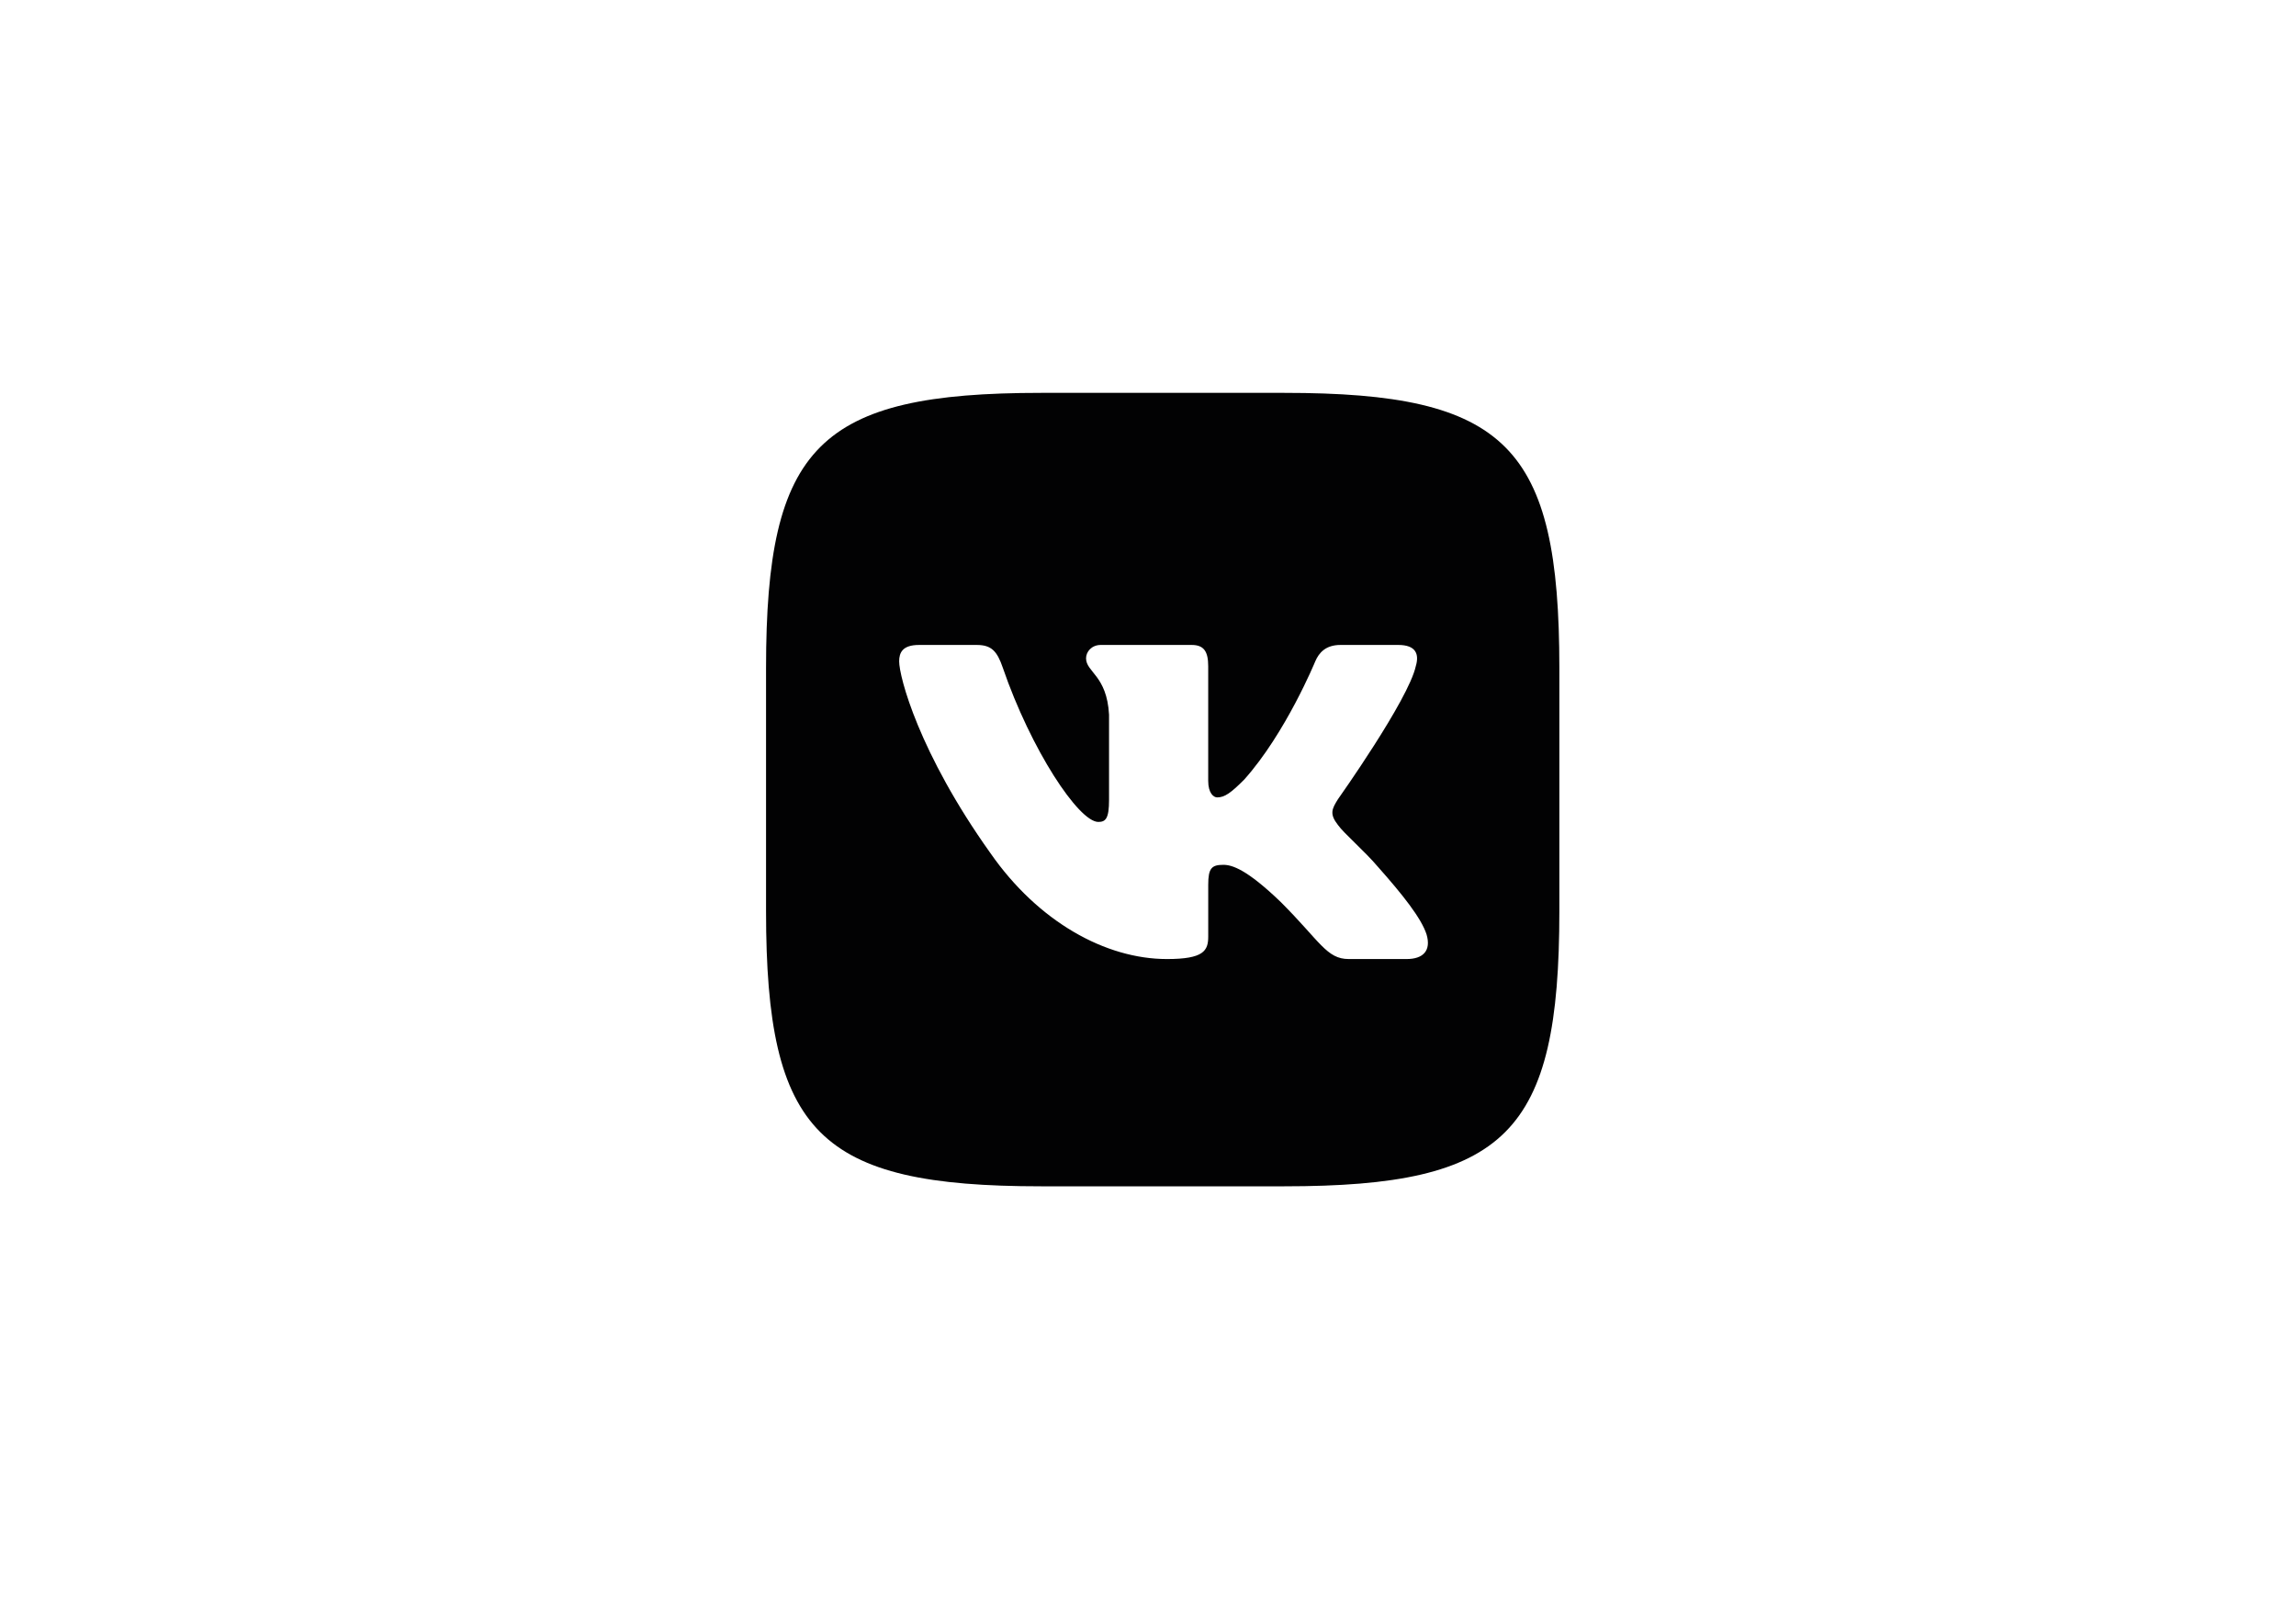 <?xml version="1.0" encoding="UTF-8"?>
<!-- Generator: Adobe Illustrator 25.3.1, SVG Export Plug-In . SVG Version: 6.00 Build 0)  -->
<svg xmlns="http://www.w3.org/2000/svg" xmlns:xlink="http://www.w3.org/1999/xlink" version="1.1" id="Слой_1" x="0px" y="0px" viewBox="0 0 841.89 595.28" style="enable-background:new 0 0 841.89 595.28;" xml:space="preserve">
<style type="text/css">
	.st0{fill-rule:evenodd;clip-rule:evenodd;fill:#020203;}
</style>
<path class="st0" d="M470.94,144.03c-81.45,0-7.76,0-89.21,0s-100.84,19.39-100.84,100.84c0,45.48,0,7.76,0,89.21  s19.39,100.84,100.84,100.84s7.76,0,89.21,0s100.84-19.39,100.84-100.84s0-7.76,0-89.21S552.39,144.03,470.94,144.03z M515.75,351.6  h-21.21c-8.09,0-10.46-6.45-24.84-20.83c-12.58-12.13-17.98-13.71-21.12-13.71c-4.27,0-5.55,1.21-5.55,7.27v19.02  c0,5.22-1.67,8.25-15.15,8.25c-22.47,0-47.17-13.64-64.7-38.81c-26.29-36.85-33.48-64.72-33.48-70.34c0-3.15,1.21-6,7.27-6h21.21  c5.42,0,7.46,2.37,9.49,8.25c10.37,30.22,27.87,56.63,35.06,56.63c2.7,0,3.93-1.24,3.93-8.09V262c-0.79-14.38-8.43-15.56-8.43-20.67  c0-2.37,2.03-4.88,5.4-4.88h33.33c4.49,0,6.06,2.4,6.06,7.8v42.02c0,4.49,1.95,6.07,3.3,6.07c2.7,0,4.94-1.57,9.89-6.52  c15.28-17.08,26.07-43.37,26.07-43.37c1.35-3.15,3.83-6,9.23-6h21.21c6.41,0,7.76,3.3,6.41,7.8c-2.7,12.36-28.54,48.76-28.54,48.76  c-2.25,3.6-3.15,5.39,0,9.44c2.25,3.15,9.66,9.44,14.61,15.28c9.11,10.25,15.98,18.9,17.89,24.86  C524.84,348.57,521.81,351.6,515.75,351.6z"></path>
</svg>
